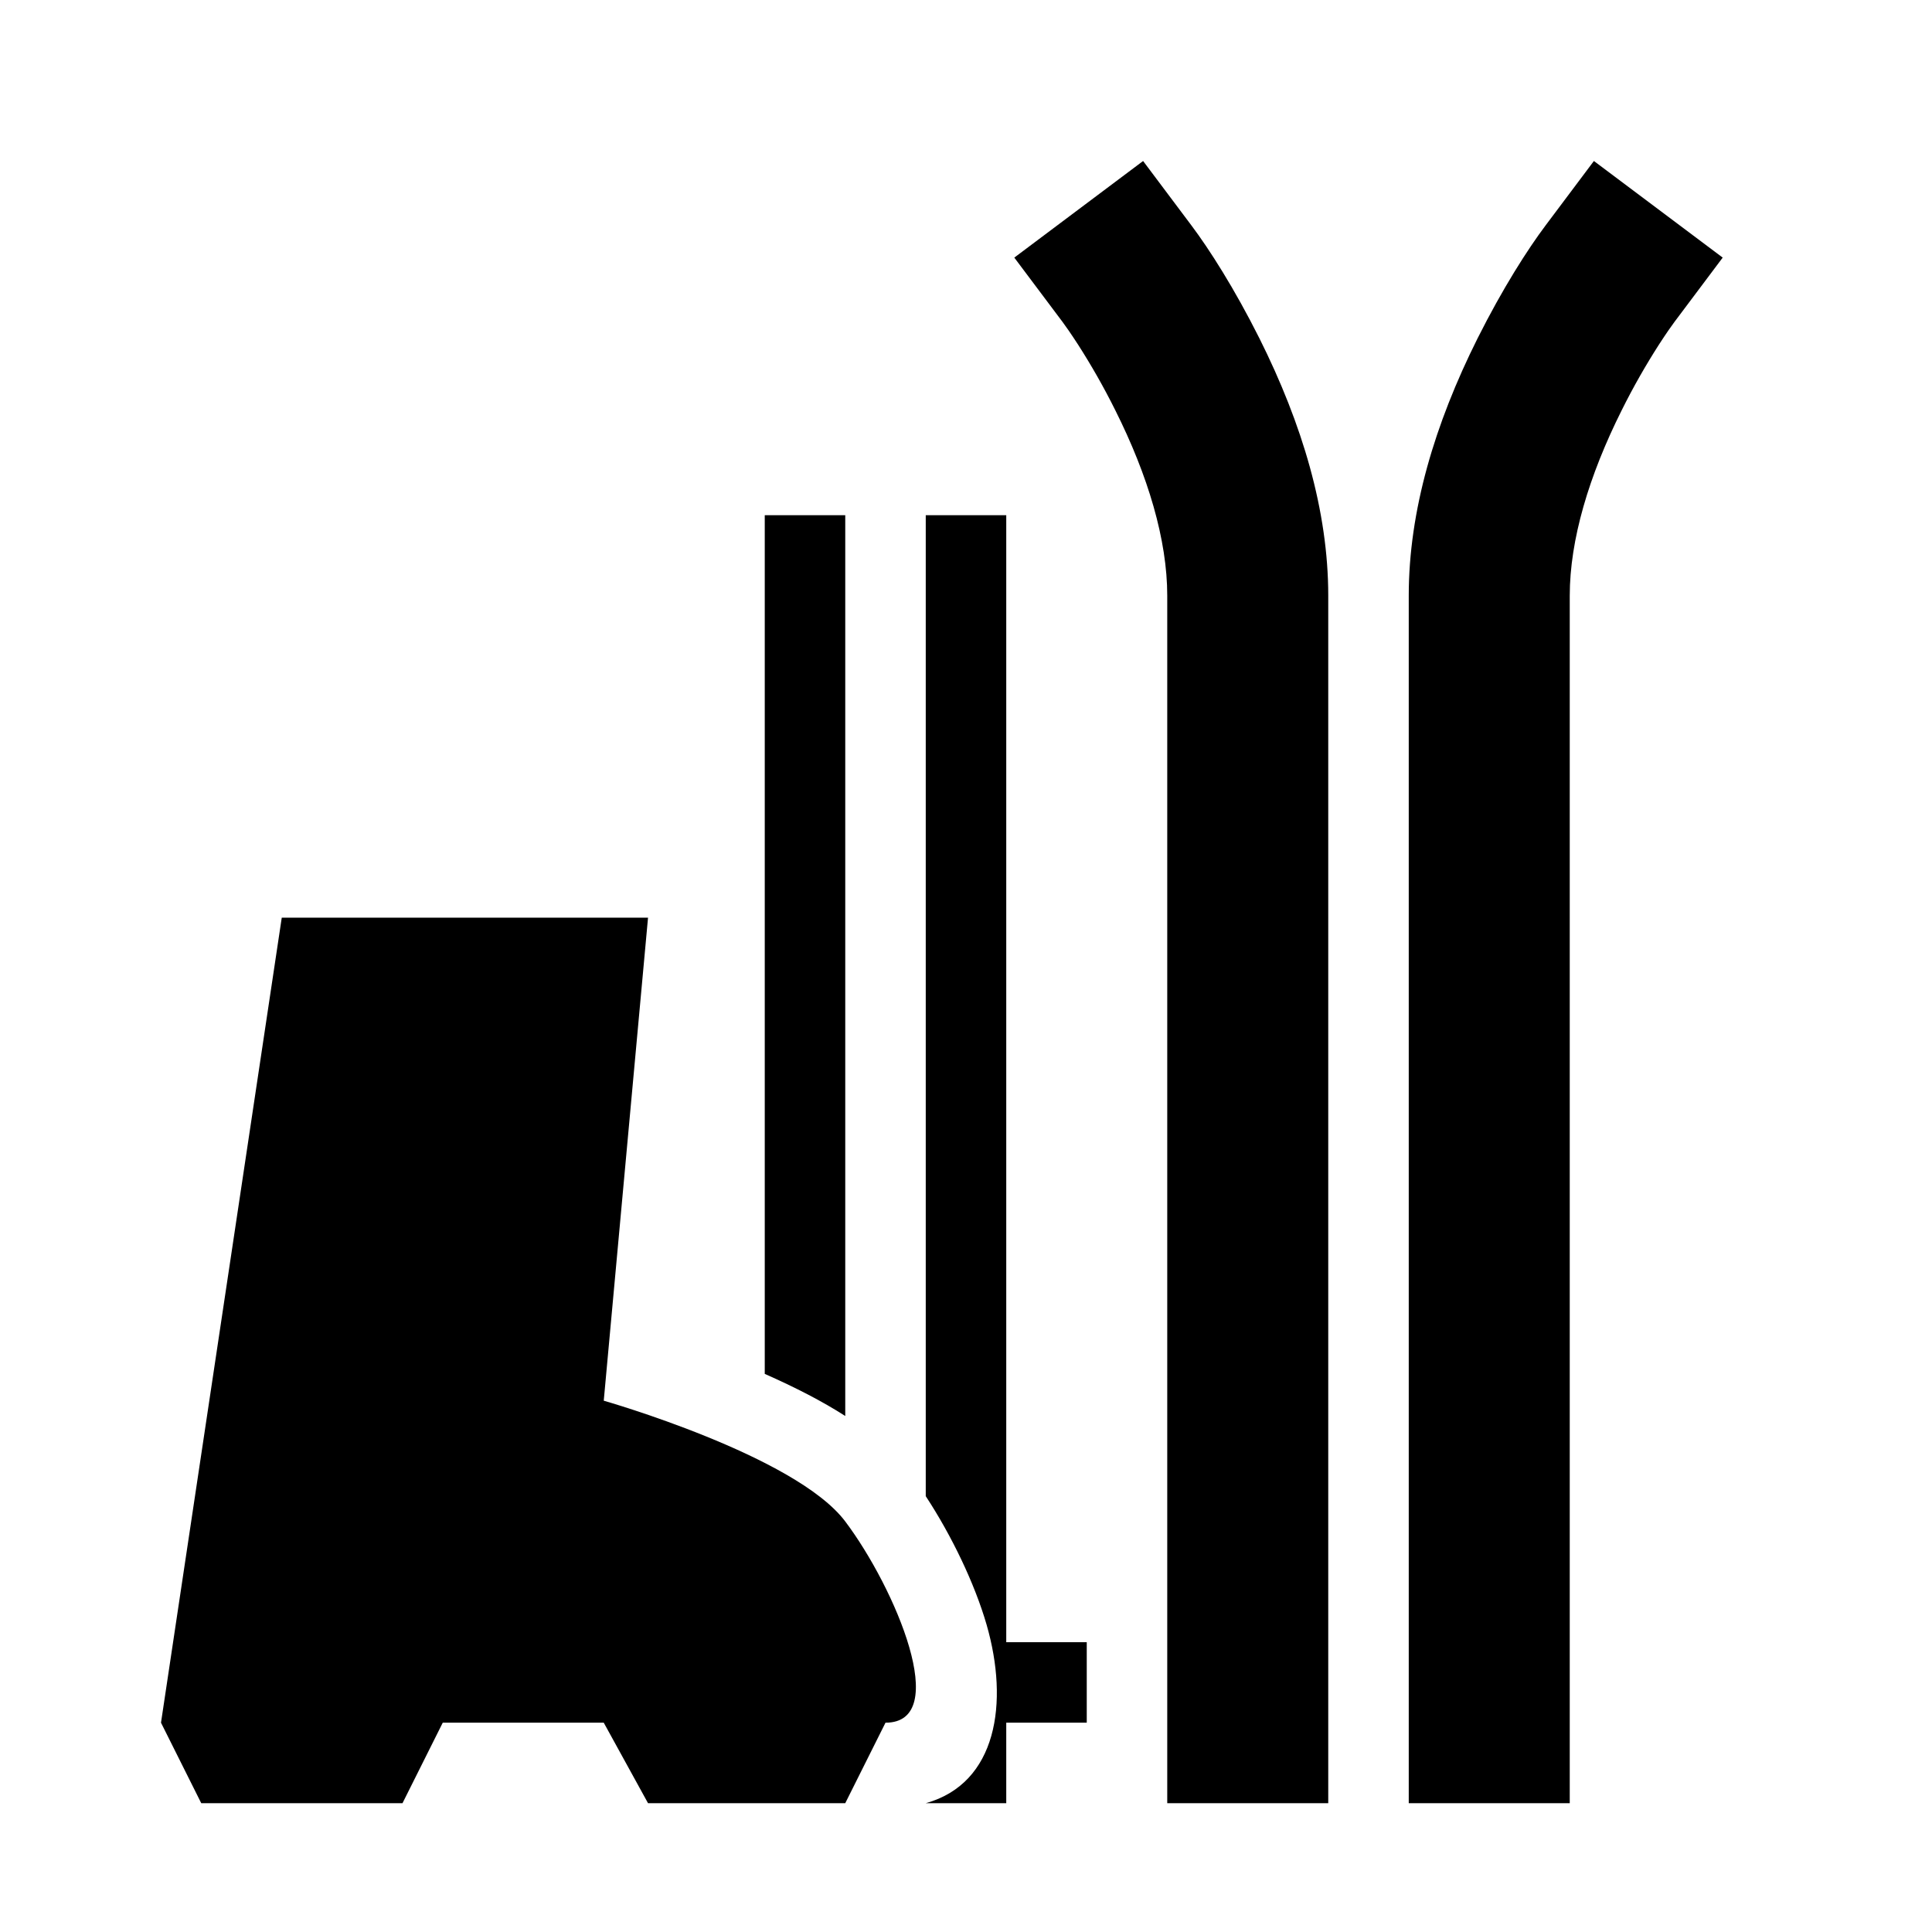 <svg viewBox="0 0 24 24" xmlns="http://www.w3.org/2000/svg">
  <path d="m19.5 7.4c0-.695.239-1.492.645-2.303.146-.294.304-.568.461-.813.092-.142.161-.24.194-.284l.6-.8-1.6-1.2-.6.8c-.221.294-.533.781-.845 1.403-.532 1.064-.855 2.142-.855 3.197v14 1h2v-1zm-3 0c0-1.055-.323-2.133-.855-3.197-.312-.622-.624-1.109-.845-1.403l-.6-.8-1.6 1.2.6.8c.033.044.102.142.194.284.157.245.315.519.461.813.406.811.645 1.608.645 2.303v14 1h2v-1zm-5-1h1v14h1v1h-1v1h-1c.884-.246 1.036-1.246.756-2.217-.149-.514-.435-1.108-.756-1.597zm-2 10.667v-10.667h1v11.19c-.285-.183-.62-.355-1-.523zm-7 5.333h2.5l.5-1h2l.55 1h2.45l.5-1c.829 0 .124-1.67-.5-2.5-.617-.82-3-1.5-3-1.5l.55-6h-4.55l-1.5 10z"/>
</svg>

